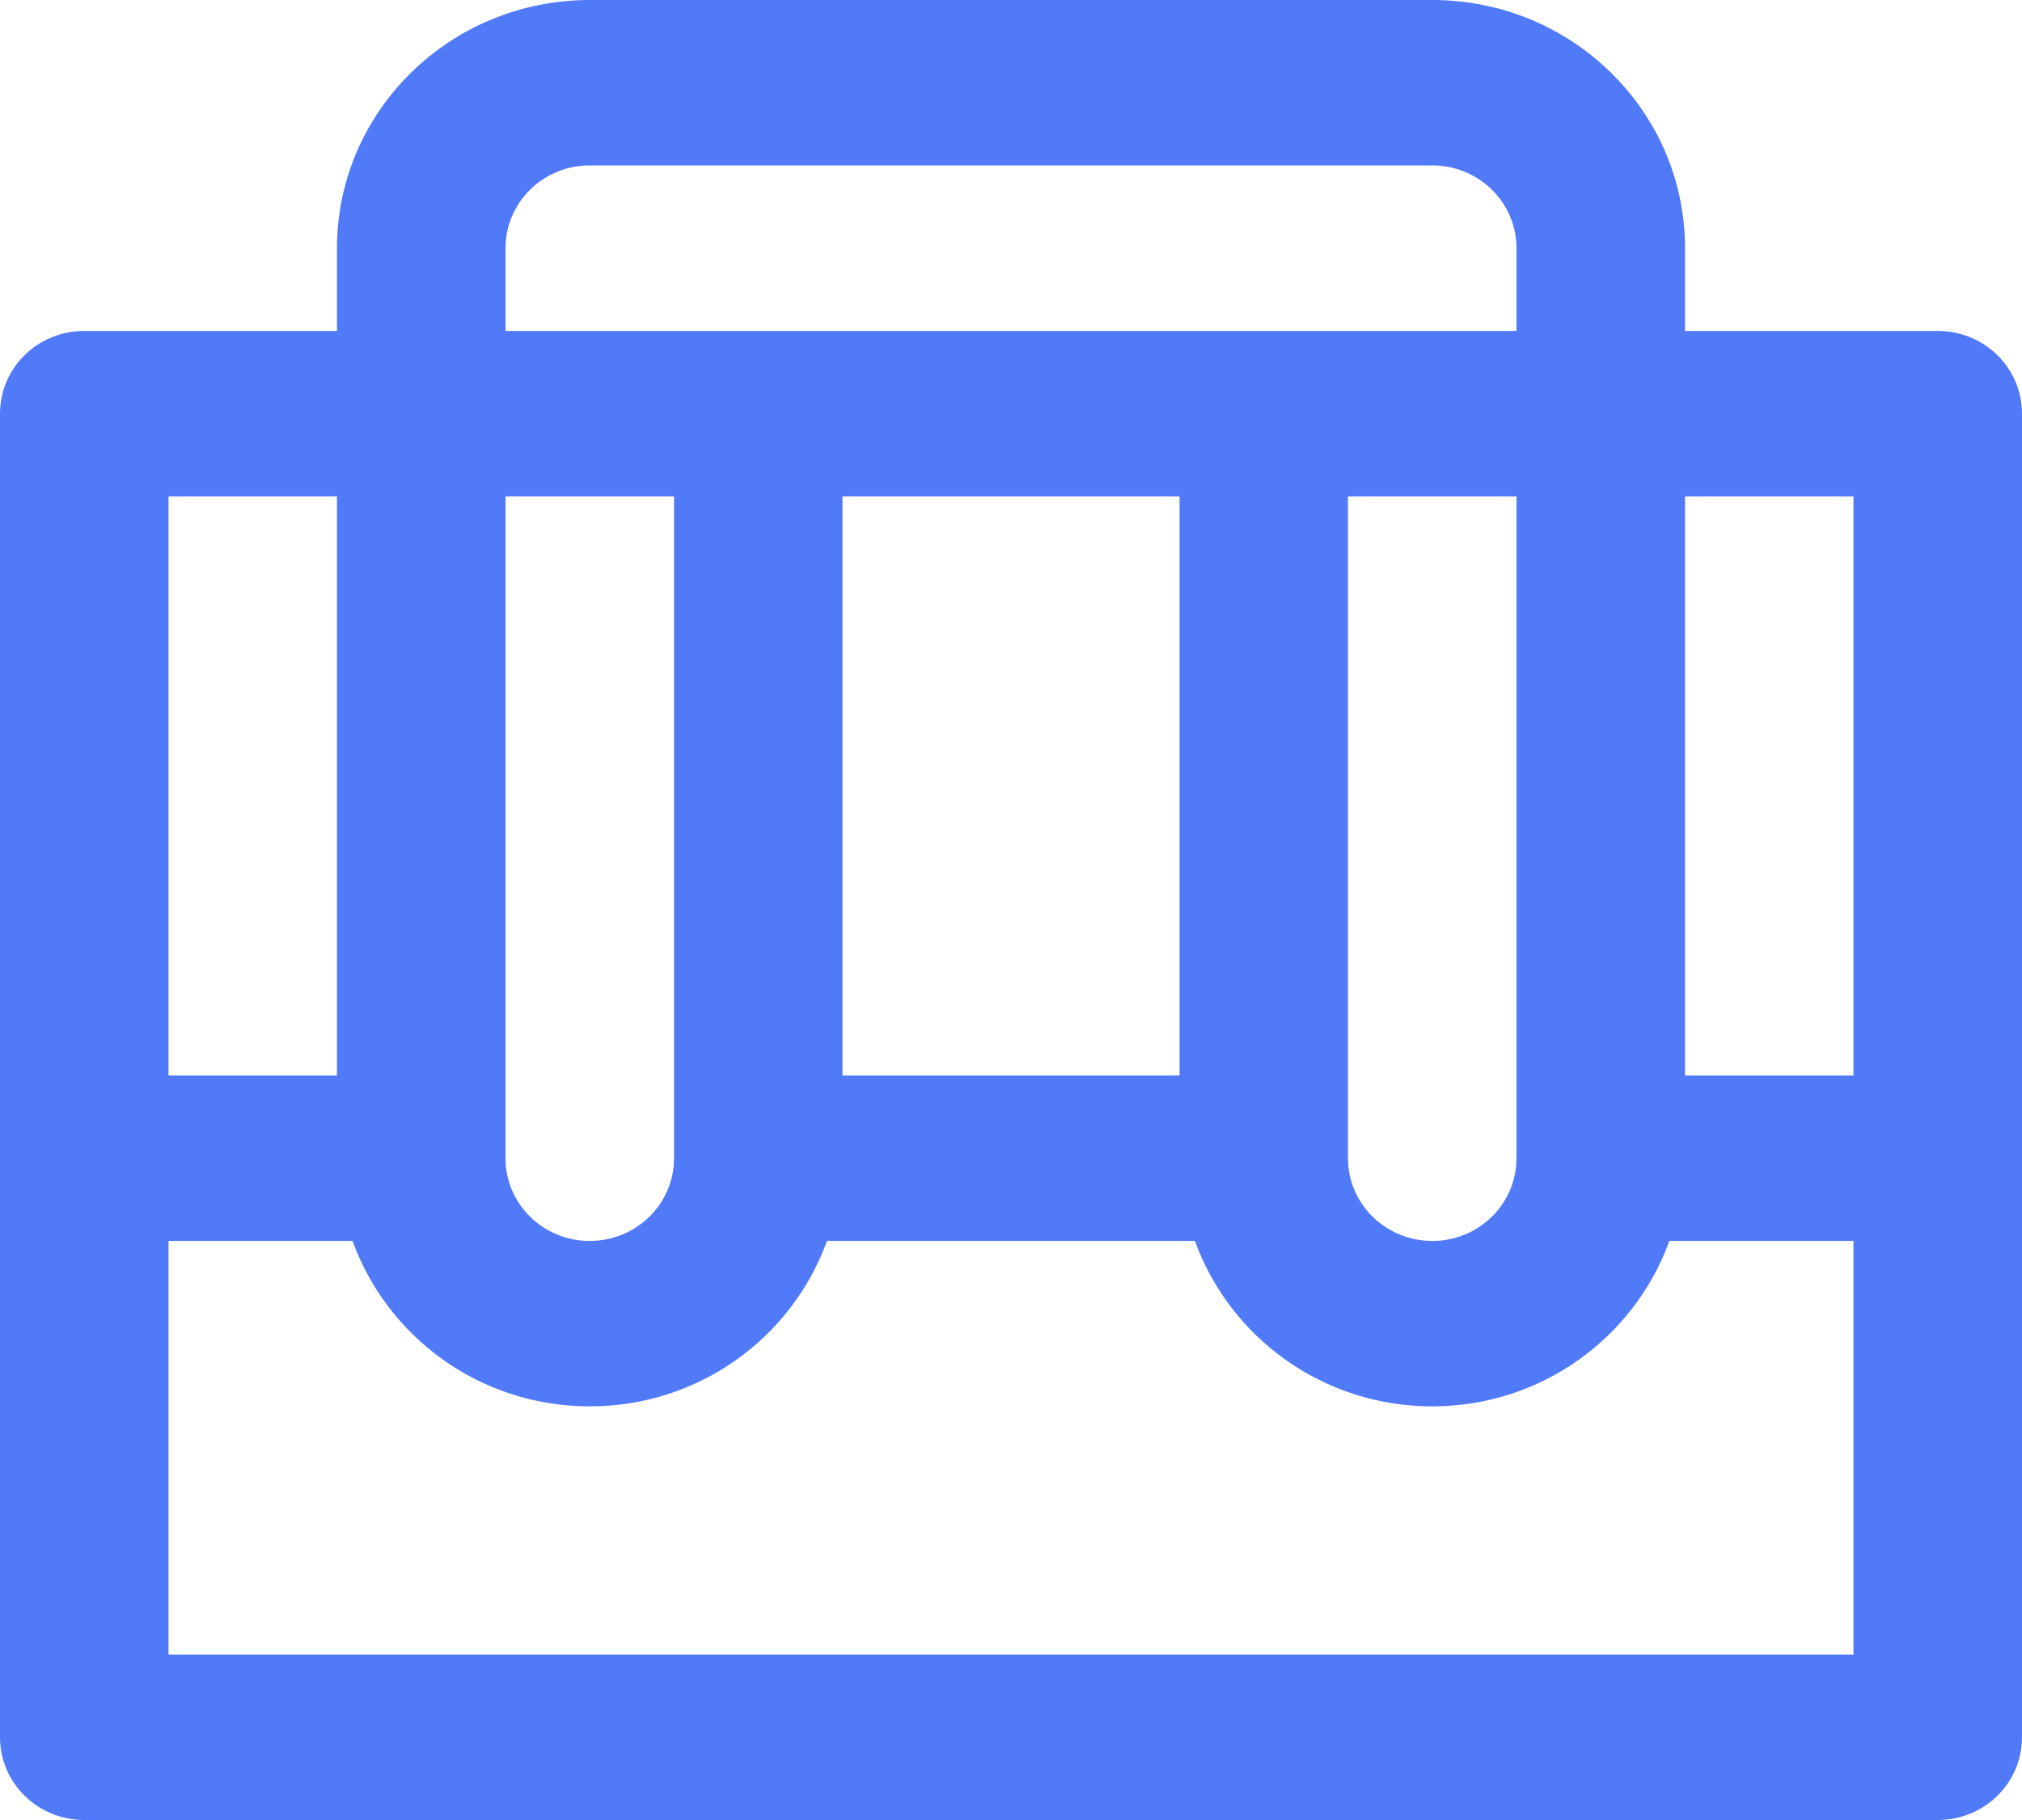<?xml version="1.0" encoding="UTF-8"?>
<svg width="20px" height="18px" viewBox="0 0 20 18" version="1.1" xmlns="http://www.w3.org/2000/svg" xmlns:xlink="http://www.w3.org/1999/xlink">
    <!-- Generator: sketchtool 50.2 (55047) - http://www.bohemiancoding.com/sketch -->
    <title>7B3E1741-71BF-49C6-BA00-F9AA99AC8669</title>
    <desc>Created with sketchtool.</desc>
    <defs></defs>
    <g id="Transcription-services" stroke="none" stroke-width="1" fill="none" fill-rule="evenodd">
        <g id="04-Transcription-Services----Others" transform="translate(-681, -2414)" fill="#517AF9" fill-rule="nonzero">
            <g id="Section-2" transform="translate(135, 1814)">
                <g id="Group-6">
                    <g id="Group-13" transform="translate(544, 0)">
                        <g id="Group-4" transform="translate(2, 593)">
                            <g id="briefcase" transform="translate(0, 7)">
                                <path d="M19.167,3.273 L16.667,3.273 L16.667,2.455 C16.667,1.099 15.547,0 14.167,0 L5.833,0 C4.452,0 3.333,1.099 3.333,2.455 L3.333,3.273 L0.833,3.273 C0.372,3.273 0,3.638 0,4.091 L0,17.182 C0,17.634 0.372,18 0.833,18 L19.167,18 C19.628,18 20,17.634 20,17.182 L20,4.091 C20,3.638 19.628,3.273 19.167,3.273 Z M5,2.455 C5,2.002 5.372,1.636 5.833,1.636 L14.167,1.636 C14.627,1.636 15,2.002 15,2.455 L15,3.273 L5,3.273 L5,2.455 Z M15,4.909 L15,11.455 C15,11.907 14.627,12.273 14.167,12.273 C13.706,12.273 13.333,11.907 13.333,11.455 L13.333,4.909 L15,4.909 Z M11.667,4.909 L11.667,10.636 L8.333,10.636 L8.333,4.909 L11.667,4.909 Z M5,4.909 L6.667,4.909 L6.667,11.455 C6.667,11.907 6.294,12.273 5.833,12.273 C5.372,12.273 5,11.907 5,11.455 L5,4.909 Z M1.667,4.909 L3.333,4.909 L3.333,10.636 L1.667,10.636 L1.667,4.909 Z M18.333,16.364 L1.667,16.364 L1.667,12.273 L3.487,12.273 C3.831,13.223 4.746,13.909 5.833,13.909 C6.921,13.909 7.836,13.223 8.18,12.273 L11.819,12.273 C12.163,13.223 13.079,13.909 14.166,13.909 C15.252,13.909 16.168,13.223 16.512,12.273 L18.333,12.273 L18.333,16.364 Z M18.333,10.636 L16.667,10.636 L16.667,4.909 L18.333,4.909 L18.333,10.636 Z" id="Shape"></path>
                            </g>
                        </g>
                    </g>
                </g>
            </g>
        </g>
    </g>
</svg>